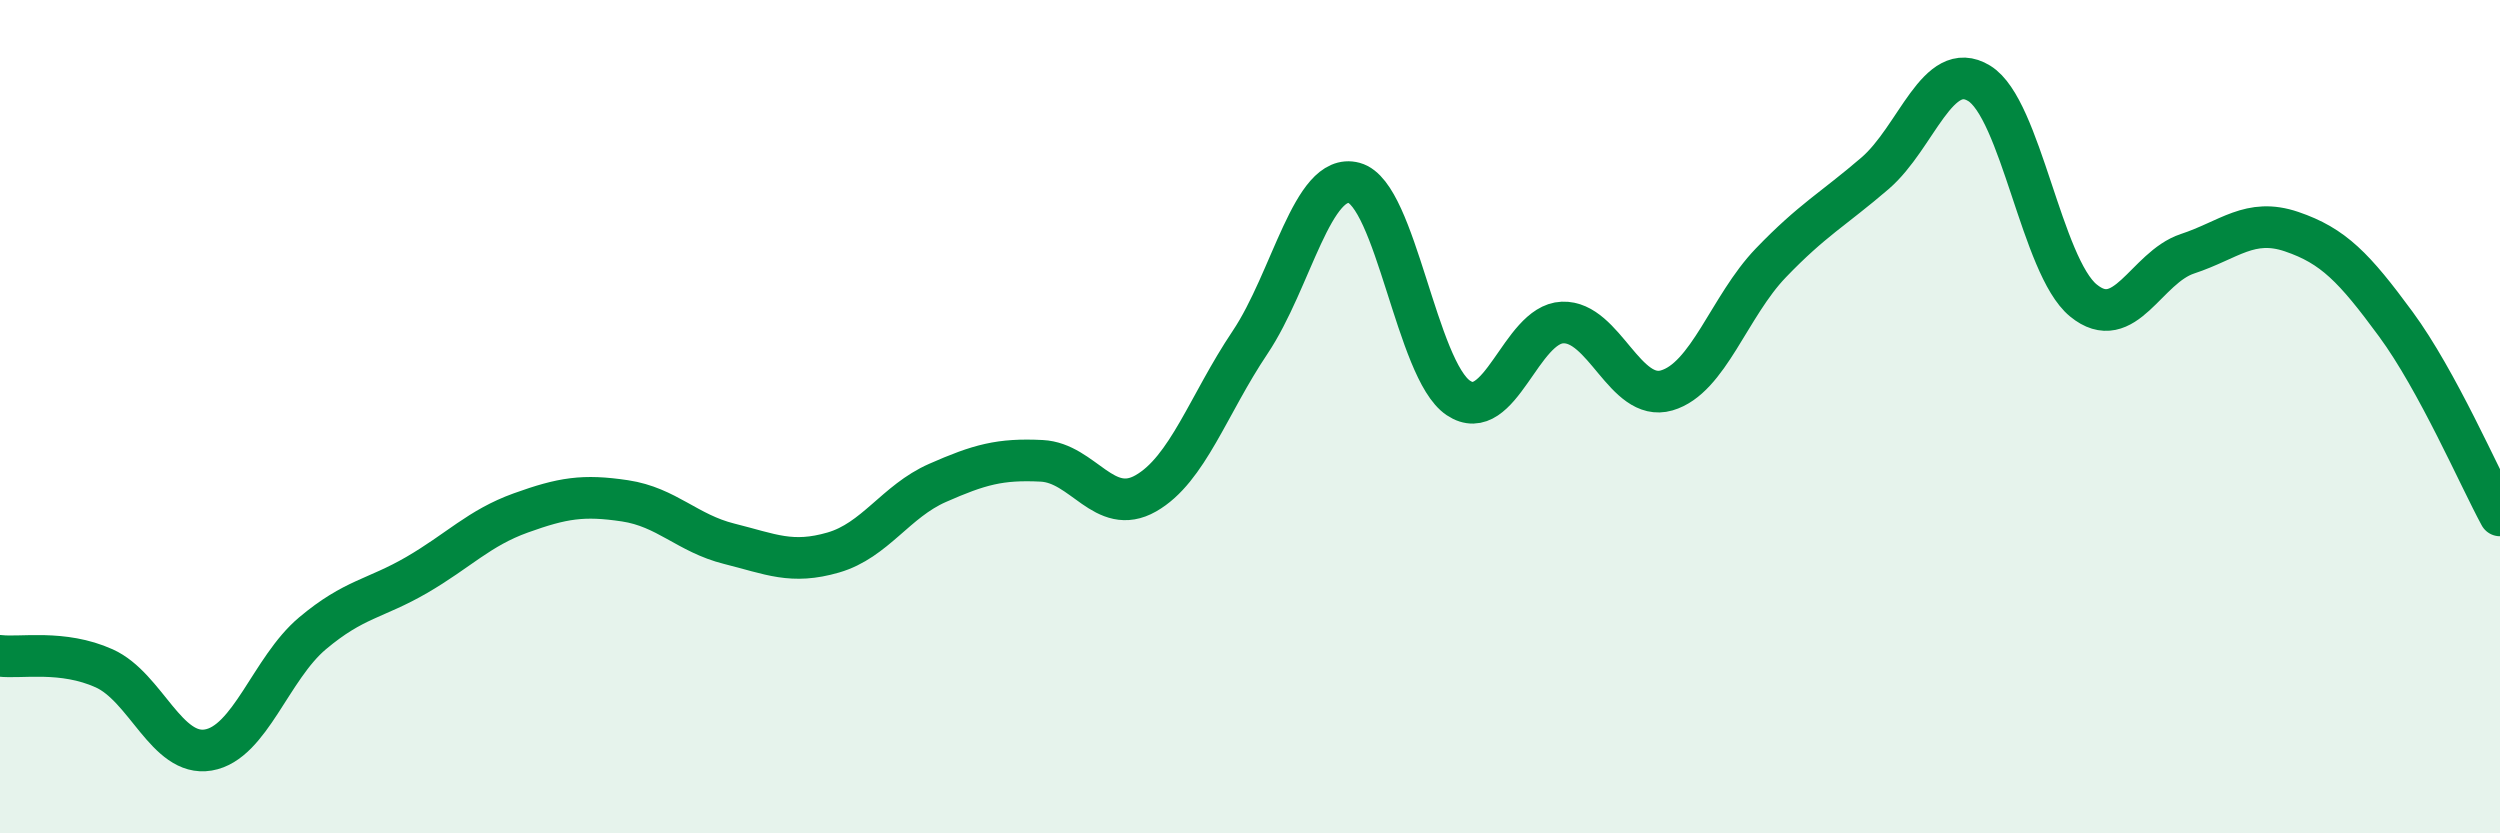 
    <svg width="60" height="20" viewBox="0 0 60 20" xmlns="http://www.w3.org/2000/svg">
      <path
        d="M 0,15.74 C 0.5,15.8 1.5,15.59 2.5,16.04 C 3.5,16.49 4,18.17 5,18 C 6,17.83 6.5,16.04 7.5,15.2 C 8.5,14.36 9,14.38 10,13.8 C 11,13.22 11.5,12.67 12.5,12.31 C 13.5,11.95 14,11.87 15,12.02 C 16,12.17 16.5,12.8 17.5,13.05 C 18.5,13.3 19,13.55 20,13.26 C 21,12.97 21.5,12.03 22.5,11.59 C 23.5,11.15 24,11.01 25,11.06 C 26,11.11 26.5,12.41 27.5,11.84 C 28.5,11.27 29,9.71 30,8.22 C 31,6.73 31.5,4.12 32.5,4.39 C 33.5,4.66 34,8.88 35,9.55 C 36,10.22 36.5,7.78 37.5,7.74 C 38.5,7.7 39,9.66 40,9.37 C 41,9.08 41.5,7.35 42.5,6.31 C 43.5,5.27 44,5.02 45,4.16 C 46,3.3 46.5,1.39 47.5,2 C 48.5,2.61 49,6.39 50,7.21 C 51,8.03 51.5,6.42 52.5,6.09 C 53.5,5.76 54,5.22 55,5.56 C 56,5.9 56.5,6.42 57.5,7.78 C 58.5,9.14 59.5,11.45 60,12.37L60 20L0 20Z"
        fill="#008740"
        opacity="0.1"
        stroke-linecap="round"
        stroke-linejoin="round"
      />
      <path
        d="M 0,15.74 C 0.5,15.8 1.5,15.59 2.5,16.04 C 3.5,16.49 4,18.17 5,18 C 6,17.83 6.5,16.04 7.5,15.2 C 8.5,14.36 9,14.38 10,13.8 C 11,13.22 11.5,12.67 12.5,12.31 C 13.5,11.95 14,11.87 15,12.02 C 16,12.17 16.5,12.8 17.5,13.05 C 18.5,13.3 19,13.55 20,13.26 C 21,12.97 21.5,12.03 22.5,11.59 C 23.5,11.15 24,11.01 25,11.06 C 26,11.11 26.5,12.41 27.5,11.84 C 28.5,11.27 29,9.71 30,8.22 C 31,6.73 31.5,4.12 32.5,4.39 C 33.5,4.66 34,8.88 35,9.55 C 36,10.22 36.5,7.78 37.5,7.74 C 38.5,7.7 39,9.66 40,9.37 C 41,9.08 41.5,7.35 42.5,6.31 C 43.5,5.27 44,5.02 45,4.16 C 46,3.3 46.5,1.39 47.5,2 C 48.5,2.61 49,6.39 50,7.21 C 51,8.03 51.5,6.42 52.5,6.09 C 53.5,5.76 54,5.22 55,5.56 C 56,5.9 56.5,6.42 57.5,7.78 C 58.5,9.14 59.5,11.45 60,12.37"
        stroke="#008740"
        stroke-width="1"
        fill="none"
        stroke-linecap="round"
        stroke-linejoin="round"
      />
    </svg>
  